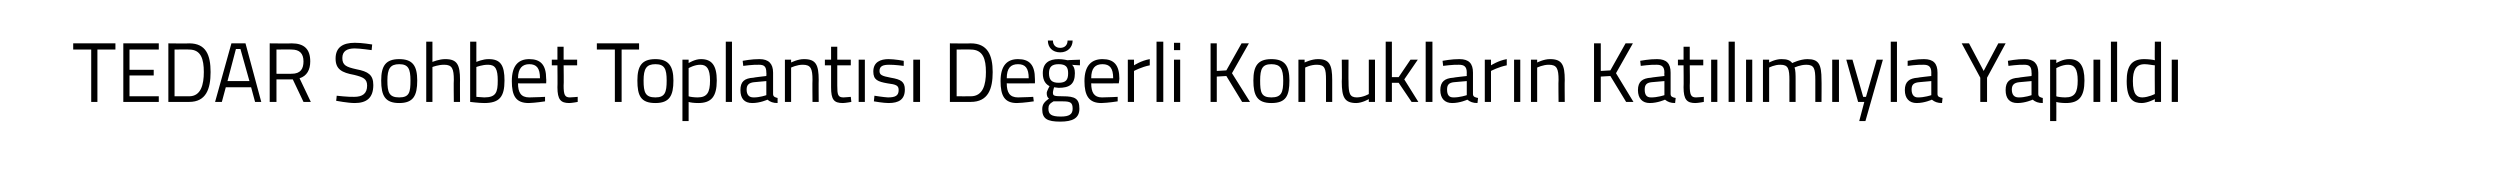 <?xml version="1.0" standalone="no"?><!DOCTYPE svg PUBLIC "-//W3C//DTD SVG 1.1//EN" "http://www.w3.org/Graphics/SVG/1.1/DTD/svg11.dtd"><svg xmlns="http://www.w3.org/2000/svg" version="1.1" width="444px" height="30.8px" viewBox="0 0 444 30.8">  <desc>TEDAR Sohbet Toplant s De erli Konuklar n Kat l m yla Yap ld</desc>  <defs/>  <g id="Polygon180747">    <path d="M 13 7.7 L 20.5 7.7 L 20.5 8.8 L 17.3 8.8 L 17.3 18.1 L 16.2 18.1 L 16.2 8.8 L 13 8.8 L 13 7.7 Z M 21.9 7.7 L 28.2 7.7 L 28.2 8.8 L 23 8.8 L 23 12.4 L 27.3 12.4 L 27.3 13.4 L 23 13.4 L 23 17.1 L 28.2 17.1 L 28.2 18.1 L 21.9 18.1 L 21.9 7.7 Z M 29.9 18.1 L 29.9 7.7 C 29.9 7.7 33.58 7.75 33.6 7.7 C 36.6 7.7 37.4 9.8 37.4 12.8 C 37.4 15.8 36.6 18.1 33.6 18.1 C 33.58 18.12 29.9 18.1 29.9 18.1 Z M 33.6 8.8 C 33.58 8.76 31 8.8 31 8.8 L 31 17.1 C 31 17.1 33.58 17.11 33.6 17.1 C 35.7 17.1 36.2 15 36.2 12.8 C 36.2 10.5 35.7 8.8 33.6 8.8 Z M 41.1 7.7 L 43.6 7.7 L 46.4 18.1 L 45.3 18.1 L 44.6 15.5 L 40.1 15.5 L 39.4 18.1 L 38.2 18.1 L 41.1 7.7 Z M 40.4 14.4 L 44.3 14.4 L 42.7 8.7 L 41.9 8.7 L 40.4 14.4 Z M 49.1 14.1 L 49.1 18.1 L 47.9 18.1 L 47.9 7.7 C 47.9 7.7 51.78 7.75 51.8 7.7 C 54 7.7 55.1 8.7 55.1 10.9 C 55.1 12.4 54.5 13.5 53.2 13.9 C 53.19 13.91 55.2 18.1 55.2 18.1 L 53.9 18.1 L 52 14.1 L 49.1 14.1 Z M 51.8 8.8 C 51.78 8.76 49.1 8.8 49.1 8.8 L 49.1 13.1 C 49.1 13.1 51.8 13.13 51.8 13.1 C 53.4 13.1 53.9 12.2 53.9 10.9 C 53.9 9.5 53.2 8.8 51.8 8.8 Z M 66 8.9 C 66 8.9 63.92 8.6 63 8.6 C 61.6 8.6 60.8 9.1 60.8 10.3 C 60.8 11.6 61.5 11.9 63.3 12.3 C 65.4 12.7 66.3 13.3 66.3 15.1 C 66.3 17.4 65.1 18.3 63 18.3 C 61.8 18.3 59.7 17.9 59.7 17.9 C 59.72 17.93 59.8 17 59.8 17 C 59.8 17 61.88 17.24 62.9 17.2 C 64.4 17.2 65.2 16.6 65.2 15.2 C 65.2 14 64.5 13.7 62.9 13.3 C 60.7 12.9 59.6 12.3 59.6 10.4 C 59.6 8.4 60.9 7.6 63 7.6 C 64.2 7.58 66.1 7.9 66.1 7.9 L 66 8.9 Z M 74.1 14.3 C 74.1 17 73.4 18.3 70.9 18.3 C 68.4 18.3 67.7 17 67.7 14.3 C 67.7 11.7 68.5 10.5 70.9 10.5 C 73.3 10.5 74.1 11.7 74.1 14.3 Z M 72.9 14.3 C 72.9 12.2 72.5 11.4 70.9 11.4 C 69.3 11.4 68.8 12.2 68.8 14.3 C 68.8 16.4 69.1 17.3 70.9 17.3 C 72.7 17.3 72.9 16.4 72.9 14.3 Z M 75.7 18.1 L 75.7 7.4 L 76.8 7.4 L 76.8 11 C 76.8 11 78.03 10.48 79.1 10.5 C 81.2 10.5 81.7 11.5 81.7 14.2 C 81.68 14.16 81.7 18.1 81.7 18.1 L 80.6 18.1 C 80.6 18.1 80.55 14.19 80.6 14.2 C 80.6 12.2 80.3 11.5 78.9 11.5 C 77.88 11.48 76.8 11.9 76.8 11.9 L 76.8 18.1 L 75.7 18.1 Z M 89.6 14.3 C 89.6 17.2 88.7 18.3 86 18.3 C 85.1 18.3 83.5 18.1 83.5 18.1 C 83.51 18.11 83.5 7.4 83.5 7.4 L 84.6 7.4 L 84.6 11 C 84.6 11 85.76 10.48 86.8 10.5 C 88.9 10.5 89.6 11.6 89.6 14.3 Z M 88.4 14.3 C 88.4 12.3 88 11.5 86.7 11.5 C 85.67 11.48 84.6 11.9 84.6 11.9 L 84.6 17.2 C 84.6 17.2 85.59 17.27 86 17.3 C 88.1 17.3 88.4 16.4 88.4 14.3 Z M 96.8 17.2 L 96.8 18 C 96.8 18 95.08 18.27 93.9 18.3 C 91.6 18.3 90.9 17 90.9 14.4 C 90.9 11.6 92.1 10.5 94 10.5 C 96 10.5 97 11.5 97 14 C 97.04 13.99 97 14.8 97 14.8 C 97 14.8 92.03 14.84 92 14.8 C 92 16.4 92.5 17.3 94 17.3 C 95.12 17.29 96.8 17.2 96.8 17.2 Z M 95.9 13.9 C 95.9 12.1 95.3 11.4 94 11.4 C 92.8 11.4 92 12.1 92 13.9 C 92 13.9 95.9 13.9 95.9 13.9 Z M 100.1 11.6 C 100.1 11.6 100.15 15.19 100.1 15.2 C 100.1 16.8 100.3 17.3 101.2 17.3 C 101.65 17.29 102.6 17.2 102.6 17.2 L 102.6 18.1 C 102.6 18.1 101.63 18.29 101.1 18.3 C 99.6 18.3 99 17.7 99 15.5 C 99.04 15.55 99 11.6 99 11.6 L 98 11.6 L 98 10.6 L 99 10.6 L 99 8.3 L 100.1 8.3 L 100.1 10.6 L 102.5 10.6 L 102.5 11.6 L 100.1 11.6 Z M 106 7.7 L 113.5 7.7 L 113.5 8.8 L 110.4 8.8 L 110.4 18.1 L 109.2 18.1 L 109.2 8.8 L 106 8.8 L 106 7.7 Z M 119.6 14.3 C 119.6 17 118.9 18.3 116.4 18.3 C 113.8 18.3 113.2 17 113.2 14.3 C 113.2 11.7 114 10.5 116.4 10.5 C 118.7 10.5 119.6 11.7 119.6 14.3 Z M 118.4 14.3 C 118.4 12.2 118 11.4 116.4 11.4 C 114.8 11.4 114.3 12.2 114.3 14.3 C 114.3 16.4 114.6 17.3 116.4 17.3 C 118.1 17.3 118.4 16.4 118.4 14.3 Z M 121.2 10.6 L 122.3 10.6 L 122.3 11.2 C 122.3 11.2 123.43 10.48 124.5 10.5 C 126.4 10.5 127.3 11.6 127.3 14.3 C 127.3 17.2 126.3 18.3 124 18.3 C 123.3 18.3 122.5 18.2 122.3 18.1 C 122.3 18.11 122.3 21.5 122.3 21.5 L 121.2 21.5 L 121.2 10.6 Z M 122.3 12.1 C 122.3 12.1 122.3 17.14 122.3 17.1 C 122.5 17.2 123.3 17.3 123.9 17.3 C 125.6 17.3 126.1 16.4 126.1 14.3 C 126.1 12.2 125.5 11.5 124.4 11.5 C 123.35 11.48 122.3 12.1 122.3 12.1 Z M 128.9 7.4 L 130 7.4 L 130 18.1 L 128.9 18.1 L 128.9 7.4 Z M 137.3 16.7 C 137.3 17.2 137.7 17.3 138.1 17.4 C 138.1 17.4 138.1 18.3 138.1 18.3 C 137.3 18.3 136.8 18.1 136.3 17.7 C 136.3 17.7 135 18.3 133.6 18.3 C 132.2 18.3 131.5 17.5 131.5 16 C 131.5 14.5 132.2 13.9 133.8 13.8 C 133.79 13.76 136.1 13.5 136.1 13.5 C 136.1 13.5 136.14 12.89 136.1 12.9 C 136.1 11.8 135.7 11.5 134.8 11.5 C 133.74 11.46 132 11.7 132 11.7 L 131.9 10.8 C 131.9 10.8 133.56 10.48 134.9 10.5 C 136.5 10.5 137.3 11.3 137.3 12.9 C 137.3 12.9 137.3 16.7 137.3 16.7 Z M 133.9 14.6 C 133 14.7 132.6 15.1 132.6 15.9 C 132.6 16.8 133 17.3 133.8 17.3 C 134.9 17.33 136.1 16.9 136.1 16.9 L 136.1 14.4 C 136.1 14.4 133.92 14.6 133.9 14.6 Z M 139.4 18.1 L 139.4 10.6 L 140.5 10.6 L 140.5 11.1 C 140.5 11.1 141.72 10.48 142.8 10.5 C 144.9 10.5 145.4 11.5 145.4 14.2 C 145.37 14.16 145.4 18.1 145.4 18.1 L 144.3 18.1 C 144.3 18.1 144.26 14.19 144.3 14.2 C 144.3 12.2 144 11.5 142.6 11.5 C 141.56 11.48 140.5 12 140.5 12 L 140.5 18.1 L 139.4 18.1 Z M 148.7 11.6 C 148.7 11.6 148.71 15.19 148.7 15.2 C 148.7 16.8 148.8 17.3 149.8 17.3 C 150.21 17.29 151.1 17.2 151.1 17.2 L 151.2 18.1 C 151.2 18.1 150.19 18.29 149.7 18.3 C 148.1 18.3 147.6 17.7 147.6 15.5 C 147.6 15.55 147.6 11.6 147.6 11.6 L 146.5 11.6 L 146.5 10.6 L 147.6 10.6 L 147.6 8.3 L 148.7 8.3 L 148.7 10.6 L 151.1 10.6 L 151.1 11.6 L 148.7 11.6 Z M 152.5 10.6 L 153.6 10.6 L 153.6 18.1 L 152.5 18.1 L 152.5 10.6 Z M 160.5 11.7 C 160.5 11.7 158.81 11.48 157.9 11.5 C 156.9 11.5 156.2 11.7 156.2 12.6 C 156.2 13.3 156.6 13.5 158.2 13.8 C 160 14.1 160.7 14.5 160.7 15.9 C 160.7 17.7 159.6 18.3 157.8 18.3 C 156.9 18.3 155.2 18 155.2 18 C 155.2 17.99 155.3 17 155.3 17 C 155.3 17 156.97 17.27 157.7 17.3 C 159 17.3 159.6 17 159.6 16 C 159.6 15.2 159.2 15 157.6 14.8 C 155.9 14.5 155.1 14.2 155.1 12.7 C 155.1 11 156.4 10.5 157.8 10.5 C 158.9 10.5 160.5 10.8 160.5 10.8 C 160.51 10.76 160.5 11.7 160.5 11.7 Z M 162.2 10.6 L 163.4 10.6 L 163.4 18.1 L 162.2 18.1 L 162.2 10.6 Z M 168.7 18.1 L 168.7 7.7 C 168.7 7.7 172.42 7.75 172.4 7.7 C 175.4 7.7 176.3 9.8 176.3 12.8 C 176.3 15.8 175.5 18.1 172.4 18.1 C 172.42 18.12 168.7 18.1 168.7 18.1 Z M 172.4 8.8 C 172.42 8.76 169.9 8.8 169.9 8.8 L 169.9 17.1 C 169.9 17.1 172.42 17.11 172.4 17.1 C 174.6 17.1 175.1 15 175.1 12.8 C 175.1 10.5 174.6 8.8 172.4 8.8 Z M 183.5 17.2 L 183.6 18 C 183.6 18 181.86 18.27 180.6 18.3 C 178.4 18.3 177.7 17 177.7 14.4 C 177.7 11.6 178.9 10.5 180.8 10.5 C 182.8 10.5 183.8 11.5 183.8 14 C 183.83 13.99 183.8 14.8 183.8 14.8 C 183.8 14.8 178.82 14.84 178.8 14.8 C 178.8 16.4 179.3 17.3 180.8 17.3 C 181.91 17.29 183.5 17.2 183.5 17.2 Z M 182.7 13.9 C 182.7 12.1 182.1 11.4 180.8 11.4 C 179.5 11.4 178.8 12.1 178.8 13.9 C 178.8 13.9 182.7 13.9 182.7 13.9 Z M 185.1 19.4 C 185.1 18.5 185.5 18.1 186.3 17.5 C 186 17.3 185.9 17 185.9 16.5 C 185.9 16.2 186.4 15.3 186.4 15.3 C 185.8 15 185.2 14.4 185.2 13 C 185.2 11.2 186.3 10.5 188 10.5 C 188.8 10.5 189.6 10.7 189.6 10.7 C 189.57 10.67 191.8 10.6 191.8 10.6 L 191.8 11.6 C 191.8 11.6 190.37 11.54 190.4 11.5 C 190.7 11.8 190.9 12.2 190.9 13 C 190.9 15 189.9 15.6 188 15.6 C 187.8 15.6 187.4 15.5 187.2 15.5 C 187.2 15.5 187 16.2 187 16.4 C 187 17 187.1 17.1 188.8 17.1 C 190.9 17.1 191.7 17.5 191.7 19.3 C 191.7 21 190.5 21.6 188.3 21.6 C 186 21.6 185.1 21.1 185.1 19.4 Z M 187.1 18 C 186.4 18.4 186.2 18.7 186.2 19.3 C 186.2 20.3 186.7 20.7 188.4 20.7 C 189.9 20.7 190.5 20.3 190.5 19.3 C 190.5 18.2 190.1 18 188.7 18 C 188.2 18 187.1 18 187.1 18 Z M 189.7 13 C 189.7 11.9 189.3 11.4 188 11.4 C 186.8 11.4 186.3 11.9 186.3 13 C 186.3 14.2 186.8 14.7 188 14.7 C 189.3 14.7 189.7 14.2 189.7 13 Z M 187 7.2 C 187 8 187.5 8.5 188.3 8.5 C 189.1 8.5 189.6 8 189.6 7.2 C 189.6 7.2 190.5 7.2 190.5 7.2 C 190.5 8.4 189.6 9.3 188.3 9.3 C 186.9 9.3 186.1 8.4 186.1 7.2 C 186.1 7.2 187 7.2 187 7.2 Z M 198.5 17.2 L 198.5 18 C 198.5 18 196.82 18.27 195.6 18.3 C 193.4 18.3 192.6 17 192.6 14.4 C 192.6 11.6 193.9 10.5 195.8 10.5 C 197.8 10.5 198.8 11.5 198.8 14 C 198.79 13.99 198.7 14.8 198.7 14.8 C 198.7 14.8 193.78 14.84 193.8 14.8 C 193.8 16.4 194.3 17.3 195.7 17.3 C 196.87 17.29 198.5 17.2 198.5 17.2 Z M 197.7 13.9 C 197.7 12.1 197.1 11.4 195.8 11.4 C 194.5 11.4 193.8 12.1 193.8 13.9 C 193.8 13.9 197.7 13.9 197.7 13.9 Z M 200.3 10.6 L 201.4 10.6 L 201.4 11.6 C 201.4 11.6 202.71 10.75 204.2 10.5 C 204.2 10.5 204.2 11.6 204.2 11.6 C 202.74 11.88 201.4 12.6 201.4 12.6 L 201.4 18.1 L 200.3 18.1 L 200.3 10.6 Z M 205.4 7.4 L 206.6 7.4 L 206.6 18.1 L 205.4 18.1 L 205.4 7.4 Z M 208.5 10.6 L 209.6 10.6 L 209.6 18.1 L 208.5 18.1 L 208.5 10.6 Z M 208.5 7.6 L 209.6 7.6 L 209.6 8.9 L 208.5 8.9 L 208.5 7.6 Z M 217.8 13.5 L 216.1 13.6 L 216.1 18.1 L 215 18.1 L 215 7.7 L 216.1 7.7 L 216.1 12.6 L 217.8 12.5 L 220.5 7.7 L 221.8 7.7 L 218.8 13 L 222 18.1 L 220.6 18.1 L 217.8 13.5 Z M 229 14.3 C 229 17 228.4 18.3 225.8 18.3 C 223.3 18.3 222.6 17 222.6 14.3 C 222.6 11.7 223.4 10.5 225.8 10.5 C 228.2 10.5 229 11.7 229 14.3 Z M 227.9 14.3 C 227.9 12.2 227.4 11.4 225.8 11.4 C 224.2 11.4 223.8 12.2 223.8 14.3 C 223.8 16.4 224 17.3 225.8 17.3 C 227.6 17.3 227.9 16.4 227.9 14.3 Z M 230.6 18.1 L 230.6 10.6 L 231.7 10.6 L 231.7 11.1 C 231.7 11.1 232.96 10.48 234.1 10.5 C 236.1 10.5 236.6 11.5 236.6 14.2 C 236.6 14.16 236.6 18.1 236.6 18.1 L 235.5 18.1 C 235.5 18.1 235.49 14.19 235.5 14.2 C 235.5 12.2 235.3 11.5 233.9 11.5 C 232.79 11.48 231.8 12 231.8 12 L 231.8 18.1 L 230.6 18.1 Z M 244.2 10.6 L 244.2 18.1 L 243.1 18.1 L 243.1 17.6 C 243.1 17.6 241.98 18.27 240.9 18.3 C 238.8 18.3 238.3 17.3 238.3 14.5 C 238.35 14.54 238.3 10.6 238.3 10.6 L 239.5 10.6 C 239.5 10.6 239.47 14.53 239.5 14.5 C 239.5 16.6 239.7 17.3 241 17.3 C 242.16 17.27 243.1 16.7 243.1 16.7 L 243.1 10.6 L 244.2 10.6 Z M 246.1 18.1 L 246.1 7.4 L 247.2 7.4 L 247.2 13.7 L 248.4 13.7 L 250.5 10.6 L 251.8 10.6 L 249.4 14.1 L 251.9 18.1 L 250.7 18.1 L 248.4 14.7 L 247.2 14.7 L 247.2 18.1 L 246.1 18.1 Z M 253.2 7.4 L 254.4 7.4 L 254.4 18.1 L 253.2 18.1 L 253.2 7.4 Z M 261.6 16.7 C 261.6 17.2 262 17.3 262.5 17.4 C 262.5 17.4 262.4 18.3 262.4 18.3 C 261.6 18.3 261.1 18.1 260.6 17.7 C 260.6 17.7 259.3 18.3 257.9 18.3 C 256.6 18.3 255.8 17.5 255.8 16 C 255.8 14.5 256.6 13.9 258.1 13.8 C 258.11 13.76 260.5 13.5 260.5 13.5 C 260.5 13.5 260.47 12.89 260.5 12.9 C 260.5 11.8 260 11.5 259.1 11.5 C 258.07 11.46 256.3 11.7 256.3 11.7 L 256.2 10.8 C 256.2 10.8 257.89 10.48 259.2 10.5 C 260.9 10.5 261.6 11.3 261.6 12.9 C 261.6 12.9 261.6 16.7 261.6 16.7 Z M 258.2 14.6 C 257.3 14.7 257 15.1 257 15.9 C 257 16.8 257.3 17.3 258.1 17.3 C 259.22 17.33 260.5 16.9 260.5 16.9 L 260.5 14.4 C 260.5 14.4 258.25 14.6 258.2 14.6 Z M 263.7 10.6 L 264.8 10.6 L 264.8 11.6 C 264.8 11.6 266.13 10.75 267.6 10.5 C 267.6 10.5 267.6 11.6 267.6 11.6 C 266.16 11.88 264.8 12.6 264.8 12.6 L 264.8 18.1 L 263.7 18.1 L 263.7 10.6 Z M 268.9 10.6 L 270 10.6 L 270 18.1 L 268.9 18.1 L 268.9 10.6 Z M 271.9 18.1 L 271.9 10.6 L 273 10.6 L 273 11.1 C 273 11.1 274.22 10.48 275.3 10.5 C 277.4 10.5 277.9 11.5 277.9 14.2 C 277.86 14.16 277.9 18.1 277.9 18.1 L 276.8 18.1 C 276.8 18.1 276.75 14.19 276.8 14.2 C 276.8 12.2 276.5 11.5 275.1 11.5 C 274.05 11.48 273 12 273 12 L 273 18.1 L 271.9 18.1 Z M 286 13.5 L 284.3 13.6 L 284.3 18.1 L 283.1 18.1 L 283.1 7.7 L 284.3 7.7 L 284.3 12.6 L 286 12.5 L 288.7 7.7 L 290 7.7 L 287 13 L 290.1 18.1 L 288.8 18.1 L 286 13.5 Z M 296.7 16.7 C 296.7 17.2 297.1 17.3 297.6 17.4 C 297.6 17.4 297.5 18.3 297.5 18.3 C 296.7 18.3 296.2 18.1 295.7 17.7 C 295.7 17.7 294.4 18.3 293 18.3 C 291.7 18.3 290.9 17.5 290.9 16 C 290.9 14.5 291.7 13.9 293.2 13.8 C 293.21 13.76 295.6 13.5 295.6 13.5 C 295.6 13.5 295.56 12.89 295.6 12.9 C 295.6 11.8 295.1 11.5 294.2 11.5 C 293.16 11.46 291.4 11.7 291.4 11.7 L 291.3 10.8 C 291.3 10.8 292.98 10.48 294.3 10.5 C 296 10.5 296.7 11.3 296.7 12.9 C 296.7 12.9 296.7 16.7 296.7 16.7 Z M 293.3 14.6 C 292.4 14.7 292.1 15.1 292.1 15.9 C 292.1 16.8 292.4 17.3 293.2 17.3 C 294.32 17.33 295.6 16.9 295.6 16.9 L 295.6 14.4 C 295.6 14.4 293.34 14.6 293.3 14.6 Z M 300.1 11.6 C 300.1 11.6 300.15 15.19 300.1 15.2 C 300.1 16.8 300.3 17.3 301.2 17.3 C 301.65 17.29 302.6 17.2 302.6 17.2 L 302.6 18.1 C 302.6 18.1 301.63 18.29 301.1 18.3 C 299.6 18.3 299 17.7 299 15.5 C 299.04 15.55 299 11.6 299 11.6 L 298 11.6 L 298 10.6 L 299 10.6 L 299 8.3 L 300.1 8.3 L 300.1 10.6 L 302.5 10.6 L 302.5 11.6 L 300.1 11.6 Z M 303.9 10.6 L 305 10.6 L 305 18.1 L 303.9 18.1 L 303.9 10.6 Z M 307 7.4 L 308.1 7.4 L 308.1 18.1 L 307 18.1 L 307 7.4 Z M 310.1 10.6 L 311.2 10.6 L 311.2 18.1 L 310.1 18.1 L 310.1 10.6 Z M 313.1 18.1 L 313.1 10.6 L 314.2 10.6 L 314.2 11.1 C 314.2 11.1 315.32 10.48 316.4 10.5 C 317.4 10.5 317.9 10.7 318.3 11.2 C 318.3 11.2 319.7 10.5 321 10.5 C 323 10.5 323.5 11.4 323.5 14.2 C 323.53 14.16 323.5 18.1 323.5 18.1 L 322.4 18.1 C 322.4 18.1 322.41 14.19 322.4 14.2 C 322.4 12.2 322.2 11.5 320.8 11.5 C 319.7 11.5 318.7 12 318.7 12 C 318.9 12.4 318.9 13.3 318.9 14.2 C 318.91 14.22 318.9 18.1 318.9 18.1 L 317.8 18.1 C 317.8 18.1 317.79 14.25 317.8 14.3 C 317.8 12.2 317.6 11.5 316.2 11.5 C 315.15 11.48 314.2 12 314.2 12 L 314.2 18.1 L 313.1 18.1 Z M 325.4 10.6 L 326.6 10.6 L 326.6 18.1 L 325.4 18.1 L 325.4 10.6 Z M 329 10.6 L 330.9 17.2 L 331.4 17.2 L 333.3 10.6 L 334.4 10.6 L 331.3 21.5 L 330.2 21.5 L 331.1 18.1 L 330 18.1 L 327.9 10.6 L 329 10.6 Z M 335.8 7.4 L 336.9 7.4 L 336.9 18.1 L 335.8 18.1 L 335.8 7.4 Z M 344.1 16.7 C 344.1 17.2 344.5 17.3 345 17.4 C 345 17.4 344.9 18.3 344.9 18.3 C 344.1 18.3 343.6 18.1 343.1 17.7 C 343.1 17.7 341.8 18.3 340.4 18.3 C 339.1 18.3 338.3 17.5 338.3 16 C 338.3 14.5 339.1 13.9 340.6 13.8 C 340.62 13.76 343 13.5 343 13.5 C 343 13.5 342.98 12.89 343 12.9 C 343 11.8 342.5 11.5 341.6 11.5 C 340.58 11.46 338.8 11.7 338.8 11.7 L 338.8 10.8 C 338.8 10.8 340.4 10.48 341.7 10.5 C 343.4 10.5 344.1 11.3 344.1 12.9 C 344.1 12.9 344.1 16.7 344.1 16.7 Z M 340.8 14.6 C 339.8 14.7 339.5 15.1 339.5 15.9 C 339.5 16.8 339.9 17.3 340.6 17.3 C 341.74 17.33 343 16.9 343 16.9 L 343 14.4 C 343 14.4 340.76 14.6 340.8 14.6 Z M 352.9 18.1 L 351.7 18.1 L 351.7 13.8 L 348.4 7.7 L 349.7 7.7 L 352.3 12.6 L 354.9 7.7 L 356.2 7.7 L 352.9 13.8 L 352.9 18.1 Z M 362 16.7 C 362 17.2 362.4 17.3 362.8 17.4 C 362.8 17.4 362.8 18.3 362.8 18.3 C 362 18.3 361.5 18.1 361 17.7 C 361 17.7 359.7 18.3 358.3 18.3 C 356.9 18.3 356.2 17.5 356.2 16 C 356.2 14.5 356.9 13.9 358.5 13.8 C 358.48 13.76 360.8 13.5 360.8 13.5 C 360.8 13.5 360.84 12.89 360.8 12.9 C 360.8 11.8 360.4 11.5 359.5 11.5 C 358.44 11.46 356.7 11.7 356.7 11.7 L 356.6 10.8 C 356.6 10.8 358.26 10.48 359.6 10.5 C 361.2 10.5 362 11.3 362 12.9 C 362 12.9 362 16.7 362 16.7 Z M 358.6 14.6 C 357.7 14.7 357.3 15.1 357.3 15.9 C 357.3 16.8 357.7 17.3 358.5 17.3 C 359.6 17.33 360.8 16.9 360.8 16.9 L 360.8 14.4 C 360.8 14.4 358.62 14.6 358.6 14.6 Z M 364.1 10.6 L 365.2 10.6 L 365.2 11.2 C 365.2 11.2 366.34 10.48 367.5 10.5 C 369.3 10.5 370.2 11.6 370.2 14.3 C 370.2 17.2 369.2 18.3 366.9 18.3 C 366.2 18.3 365.4 18.2 365.2 18.1 C 365.22 18.11 365.2 21.5 365.2 21.5 L 364.1 21.5 L 364.1 10.6 Z M 365.2 12.1 C 365.2 12.1 365.22 17.14 365.2 17.1 C 365.4 17.2 366.2 17.3 366.8 17.3 C 368.5 17.3 369 16.4 369 14.3 C 369 12.2 368.4 11.5 367.3 11.5 C 366.27 11.48 365.2 12.1 365.2 12.1 Z M 371.8 10.6 L 373 10.6 L 373 18.1 L 371.8 18.1 L 371.8 10.6 Z M 374.9 7.4 L 376 7.4 L 376 18.1 L 374.9 18.1 L 374.9 7.4 Z M 383.8 18.1 L 382.7 18.1 L 382.7 17.6 C 382.7 17.6 381.5 18.27 380.4 18.3 C 378.9 18.3 377.7 17.7 377.7 14.4 C 377.7 11.8 378.5 10.5 380.8 10.5 C 381.5 10.5 382.4 10.6 382.7 10.7 C 382.66 10.67 382.7 7.4 382.7 7.4 L 383.8 7.4 L 383.8 18.1 Z M 382.7 16.7 C 382.7 16.7 382.66 11.63 382.7 11.6 C 382.4 11.6 381.5 11.4 380.9 11.4 C 379.3 11.4 378.8 12.5 378.8 14.4 C 378.8 16.9 379.6 17.3 380.5 17.3 C 381.58 17.27 382.7 16.7 382.7 16.7 Z M 385.7 10.6 L 386.8 10.6 L 386.8 18.1 L 385.7 18.1 L 385.7 10.6 Z " stroke="none" fill="#000"/>  </g></svg>